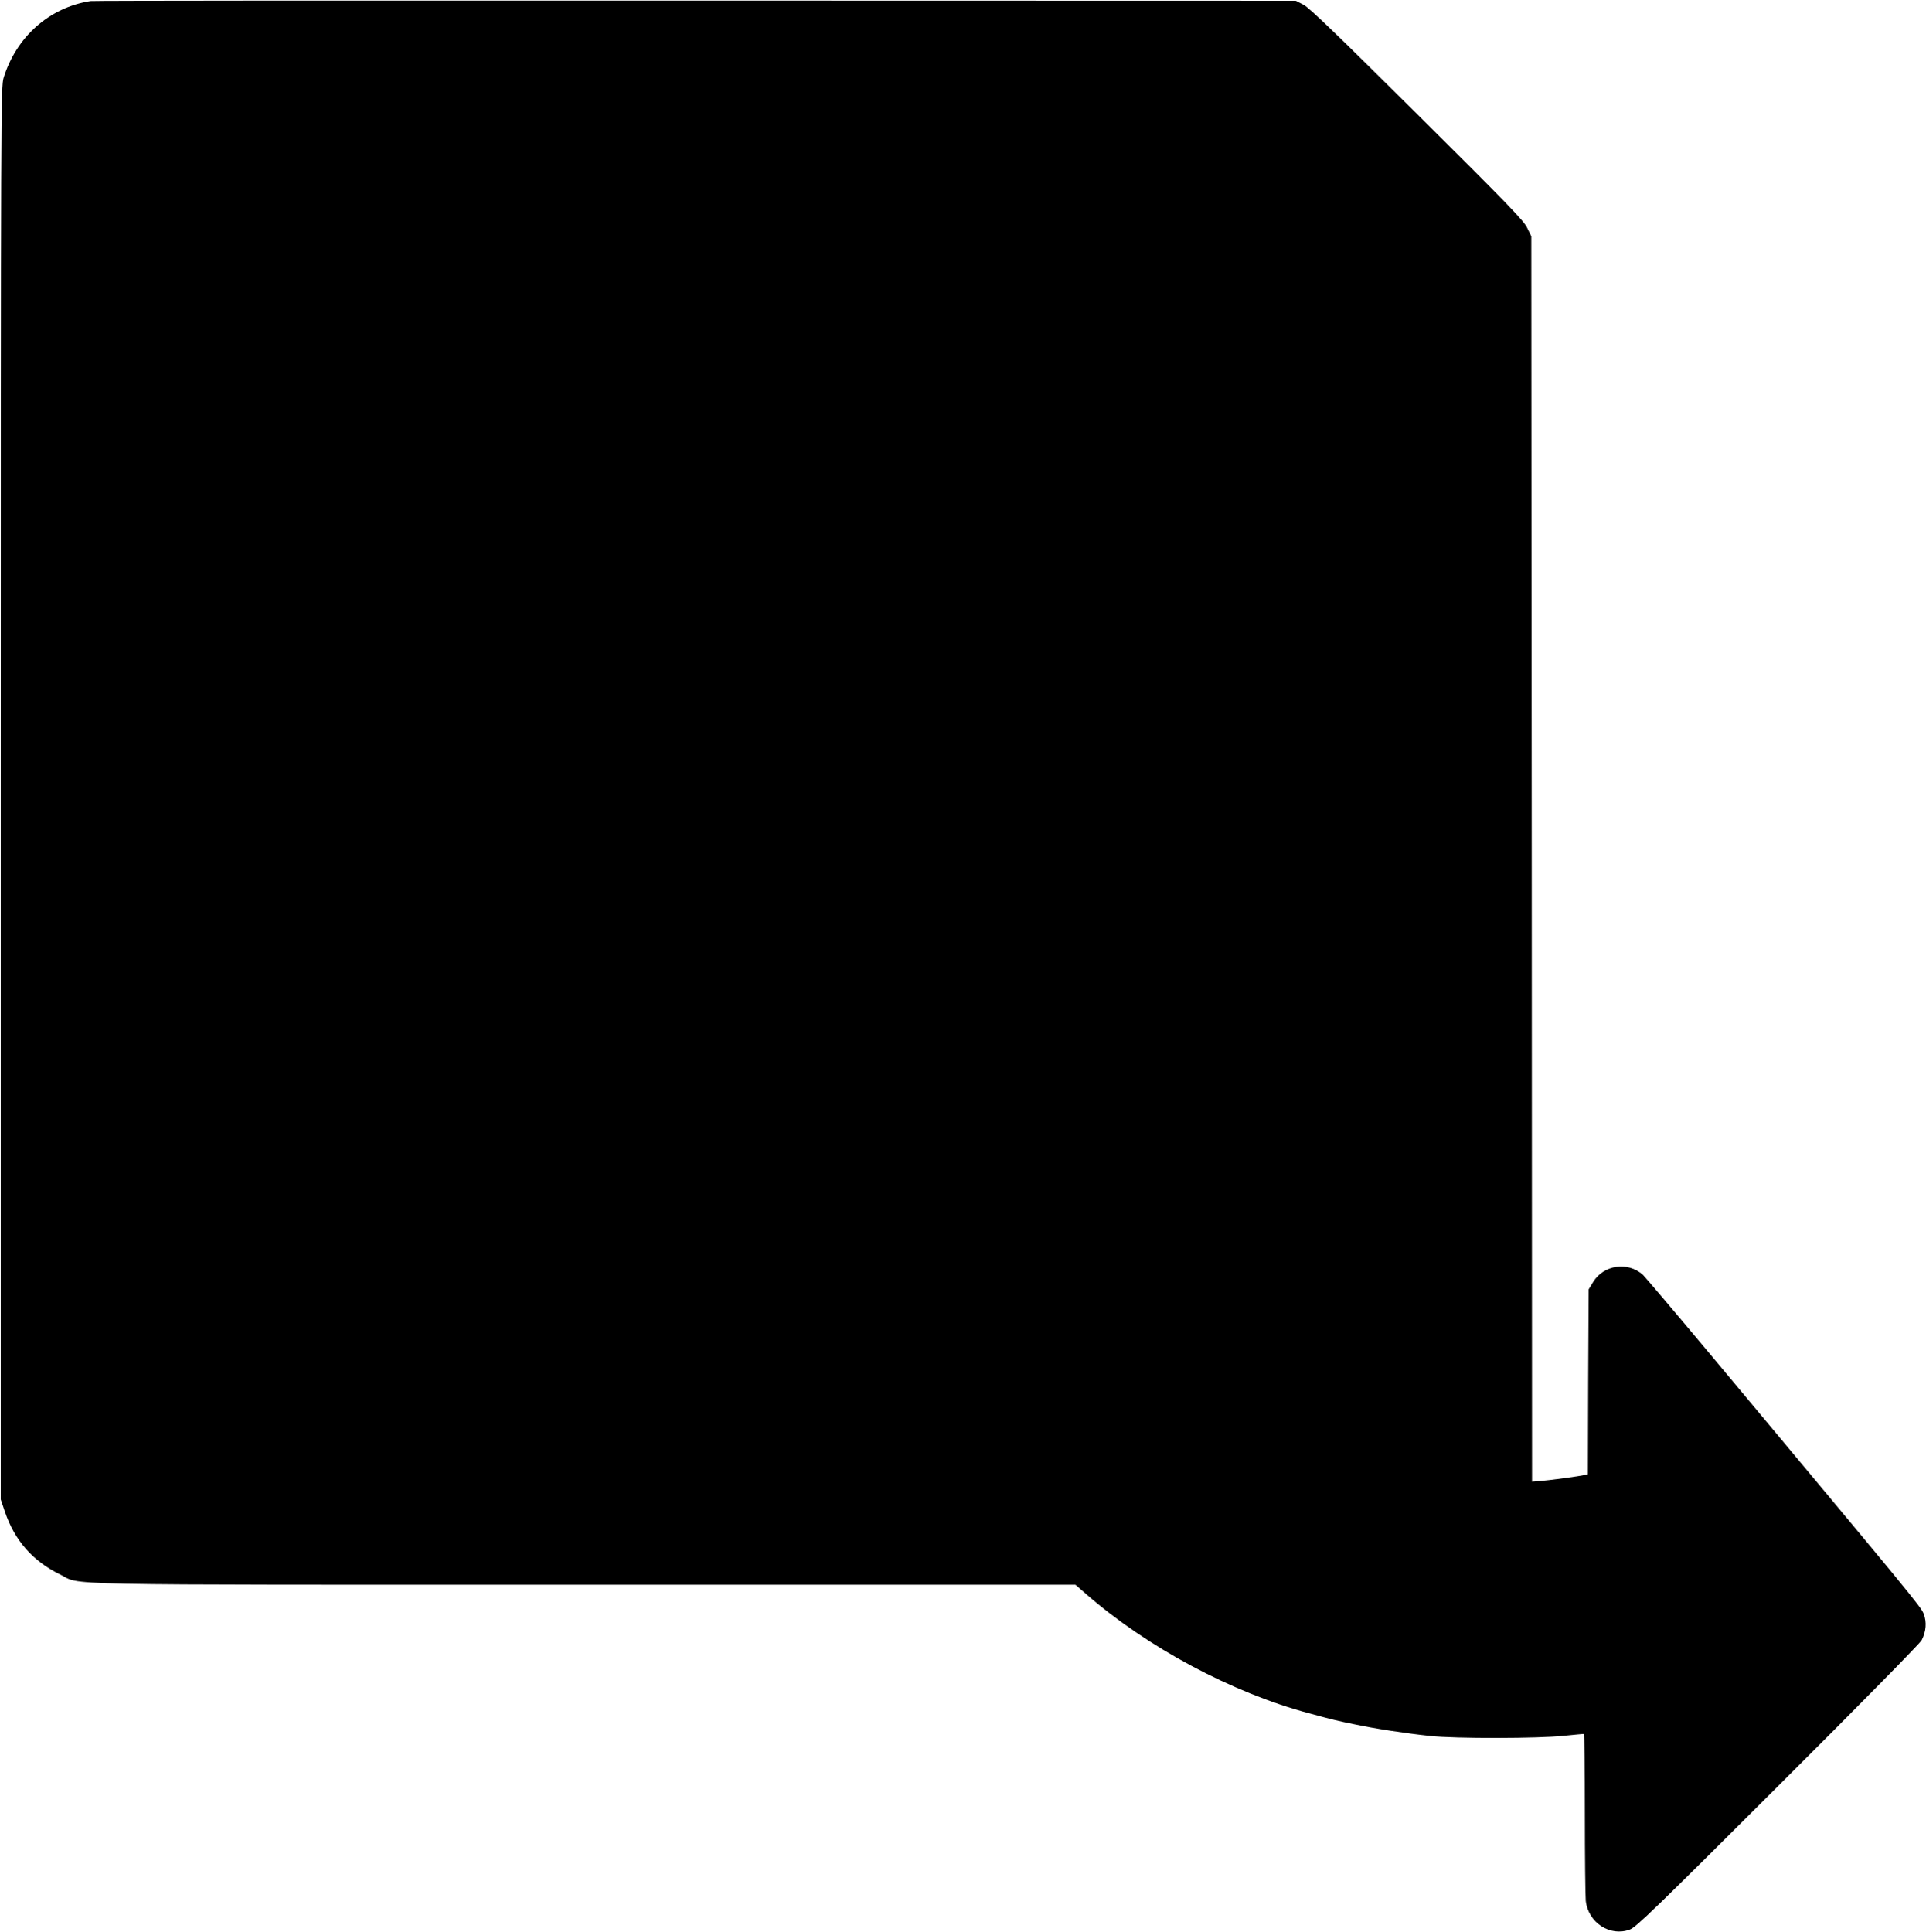 <?xml version="1.0" standalone="no"?>
<!DOCTYPE svg PUBLIC "-//W3C//DTD SVG 20010904//EN"
 "http://www.w3.org/TR/2001/REC-SVG-20010904/DTD/svg10.dtd">
<svg version="1.0" xmlns="http://www.w3.org/2000/svg"
 width="1276pt" height="1280pt" viewBox="0 0 1276 1280"
 preserveAspectRatio="xMidYMid meet">
<g transform="translate(0,1280) scale(0.1,-0.1)"
fill="#000000" stroke="none">
<path d="M600 12793 c-272 -42 -491 -235 -576 -508 -18 -58 -19 -200 -19
-4740 l0 -4680 27 -80 c65 -192 185 -328 364 -416 153 -74 -140 -69 3474 -69
l3255 0 70 -61 c406 -354 965 -653 1475 -790 158 -43 188 -50 300 -73 135 -29
337 -60 505 -78 163 -18 720 -17 885 1 69 7 129 13 133 12 4 0 7 -237 7 -525
0 -289 3 -550 6 -581 17 -145 161 -238 291 -190 42 15 168 137 981 949 534
532 942 947 953 968 30 58 35 120 14 175 -18 47 -74 115 -1434 1743 -223 267
-415 493 -426 503 -100 90 -260 67 -330 -47 l-30 -49 -3 -613 -2 -612 -23 -5
c-32 -8 -232 -35 -294 -40 l-53 -4 -2 4126 -3 4126 -28 57 c-23 47 -135 163
-728 752 -527 524 -713 703 -752 724 l-52 27 -3980 1 c-2189 1 -3991 0 -4005
-3z"/>
</g>
</svg>
